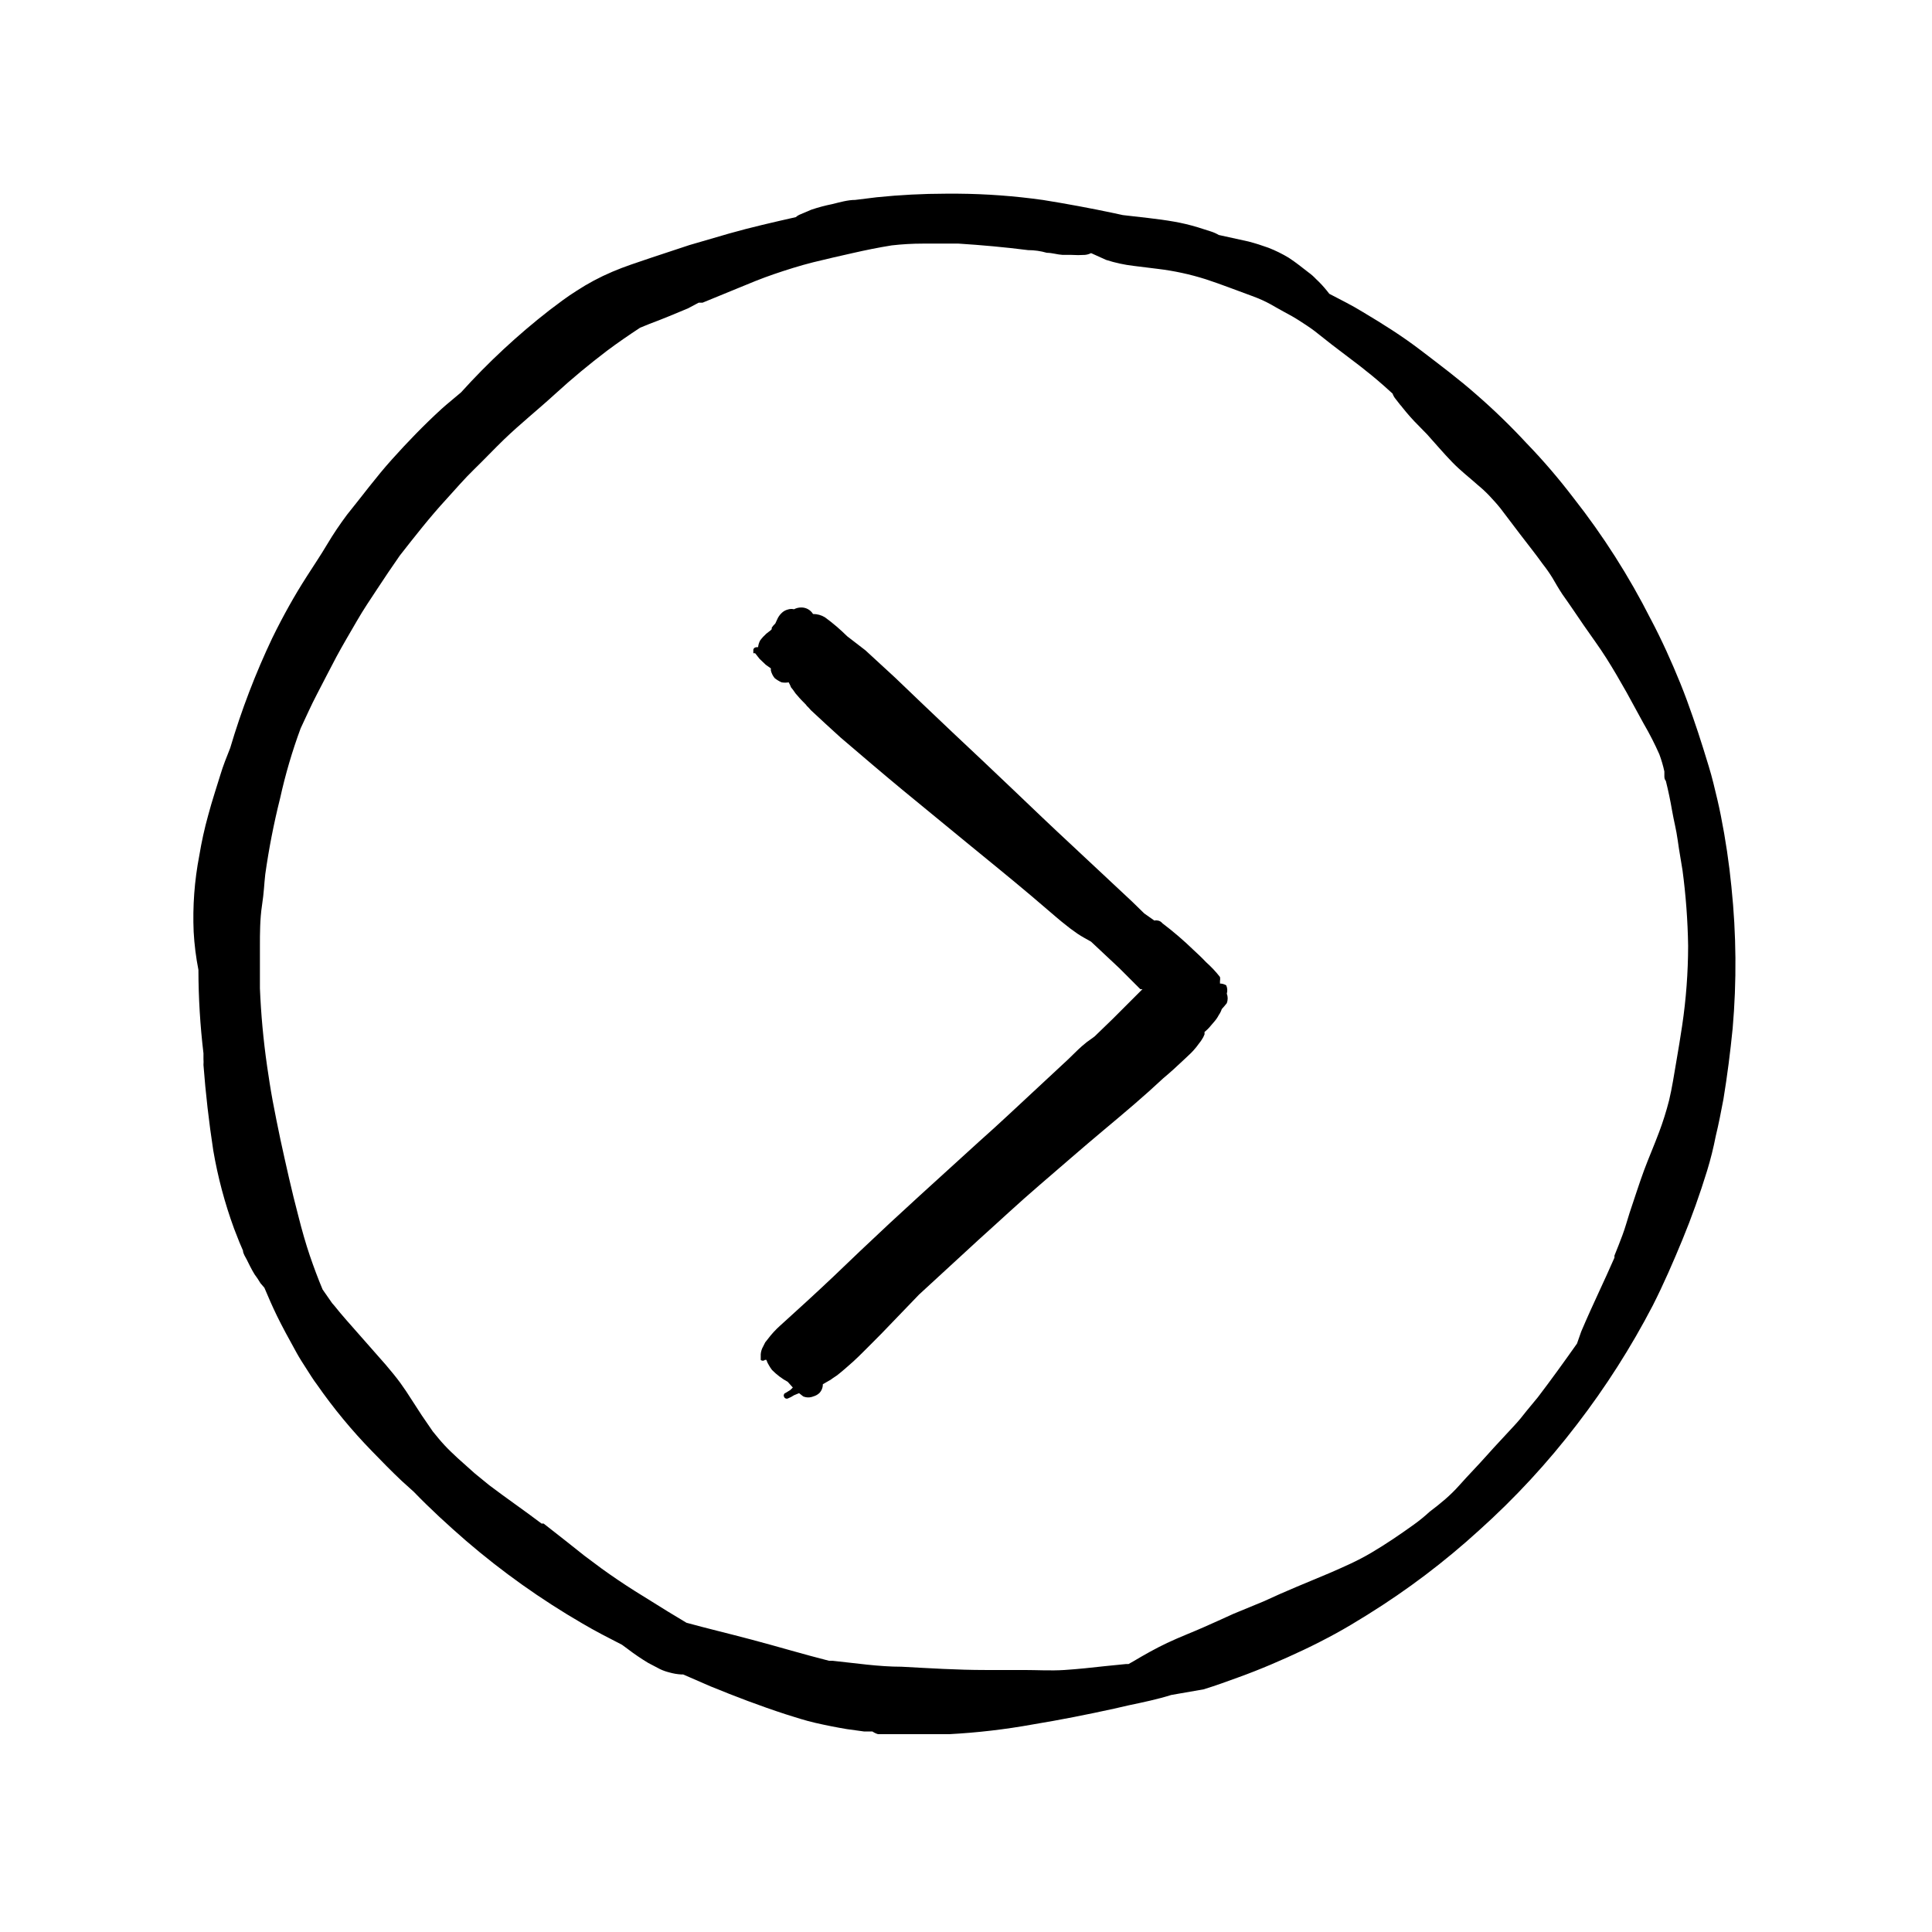 <?xml version="1.0" encoding="UTF-8"?>
<!-- Uploaded to: ICON Repo, www.iconrepo.com, Generator: ICON Repo Mixer Tools -->
<svg fill="#000000" width="800px" height="800px" version="1.1" viewBox="144 144 512 512" xmlns="http://www.w3.org/2000/svg">
 <g>
  <path d="m602.86 379.14c-0.629-6.375-1.574-12.754-2.832-19.051-0.551-2.832-1.258-5.668-1.969-8.582-0.707-2.914-1.73-6.062-2.676-9.133-0.945-3.07-1.812-5.59-2.754-8.344-0.945-2.754-2.125-5.984-3.305-8.895-2.363-5.824-4.961-11.57-7.871-17.082l-0.004 0.004c-5.746-11.355-12.602-22.113-20.469-32.121-3.856-5.039-7.871-9.762-12.359-14.406v0.004c-4.199-4.543-8.637-8.852-13.301-12.91-4.723-4.172-9.684-7.871-14.719-11.73-5.039-3.856-10.078-7.008-15.352-10.156-2.914-1.812-5.984-3.305-8.973-4.879l-0.551-0.707-0.004-0.004c-0.914-1.148-1.914-2.227-2.992-3.227-0.598-0.641-1.258-1.219-1.969-1.73-1.73-1.34-3.387-2.676-5.195-3.856v-0.004c-1.727-1.047-3.547-1.941-5.43-2.676-1.73-0.629-3.465-1.18-5.273-1.652l-7.871-1.73h-0.004c-0.668-0.395-1.383-0.711-2.125-0.945l-3.465-1.102c-2.066-0.625-4.168-1.125-6.297-1.496-4.488-0.789-9.055-1.18-13.539-1.73l-2.203-0.477c-6.297-1.34-12.676-2.519-19.051-3.543v0.004c-7.434-1.043-14.93-1.598-22.434-1.656h-3.231c-6.098 0.008-12.195 0.324-18.262 0.945l-5.746 0.707c-1.969 0-4.094 0.629-6.062 1.102v0.004c-1.895 0.379-3.762 0.875-5.59 1.496l-3.148 1.34v-0.004c-0.344 0.164-0.66 0.375-0.945 0.629-5.902 1.34-11.809 2.676-17.633 4.328l-10.547 3.07-10.234 3.387c-3.465 1.18-6.926 2.281-10.234 3.699v0.004c-3.293 1.395-6.453 3.082-9.445 5.035-2.519 1.574-4.879 3.387-7.164 5.117-8.441 6.57-16.289 13.867-23.457 21.805-1.73 1.496-3.543 2.914-5.195 4.41-4.644 4.25-8.973 8.738-13.145 13.383-4.172 4.644-7.871 9.684-11.887 14.641-1.812 2.441-3.543 4.961-5.273 7.871-1.73 2.914-3.543 5.59-5.352 8.422-1.812 2.832-3.227 5.195-4.723 7.871-1.496 2.676-2.992 5.512-4.41 8.422l-0.004 0.004c-4.481 9.43-8.215 19.195-11.18 29.207-0.945 2.363-1.891 4.723-2.598 7.086-0.707 2.363-2.281 7.086-3.227 10.707v-0.004c-0.984 3.523-1.77 7.098-2.363 10.707-1.289 6.66-1.789 13.453-1.496 20.23 0.188 3.383 0.609 6.75 1.262 10.078 0.012 7.391 0.461 14.777 1.336 22.117v1.496c0.039 0.523 0.039 1.051 0 1.574 0.578 7.559 1.441 15.113 2.598 22.672 1.207 7.055 3.051 13.984 5.512 20.703l1.418 3.621 0.945 2.203c0 0.789 0.629 1.652 1.023 2.441 0.395 0.789 1.258 2.598 2.047 3.856v0.004c0.57 0.754 1.094 1.543 1.574 2.359l1.023 1.18c1.023 2.441 2.125 4.961 3.305 7.398 1.18 2.441 3.465 6.691 5.273 9.918 0.789 1.418 1.652 2.754 2.519 4.094 0.867 1.34 1.812 2.914 2.832 4.25l0.004 0.004c4.363 6.266 9.234 12.164 14.562 17.633 2.519 2.598 5.117 5.273 7.871 7.871l3.227 2.914c4.41 4.566 9.055 8.816 13.855 12.988 9.566 8.227 19.871 15.551 30.781 21.887 3.465 2.047 7.008 3.856 10.547 5.668l1.496 1.102c1.742 1.332 3.555 2.566 5.434 3.699l3.148 1.652c0.781 0.371 1.598 0.66 2.438 0.867 1.055 0.305 2.137 0.488 3.231 0.551h0.473l7.242 3.148c6.535 2.676 13.145 5.195 19.918 7.398 2.519 0.789 5.117 1.652 7.871 2.281 2.754 0.629 5.512 1.18 8.344 1.652l4.566 0.629h2.203v0.004c0.457 0.316 0.961 0.555 1.496 0.711h18.812c7.473-0.395 14.914-1.262 22.277-2.598 7.164-1.18 14.328-2.598 21.492-4.172l3.777-0.867c3.777-0.789 7.871-1.652 11.336-2.754l8.582-1.496c3.07-0.945 6.141-2.047 9.133-3.148 5.902-2.125 11.73-4.644 17.398-7.32 2.832-1.34 5.59-2.754 8.344-4.25 2.754-1.496 5.746-3.305 8.66-5.117l-0.004-0.004c10.473-6.508 20.328-13.965 29.441-22.277 9.516-8.535 18.215-17.945 25.977-28.102 7.602-9.887 14.32-20.426 20.074-31.488 2.914-5.746 5.434-11.57 7.871-17.477 2.441-5.902 4.644-12.121 6.535-18.262 0.918-3.004 1.68-6.051 2.281-9.133 0.789-3.227 1.418-6.535 2.047-9.84 1.023-6.219 1.812-12.438 2.441-18.734 1.082-12.449 0.977-24.969-0.316-37.395zm-19.207 64.945c-1.258 3.387-2.676 6.613-3.938 9.996-1.258 3.387-2.676 7.871-3.856 11.336-0.629 1.969-1.18 4.016-1.891 5.902-0.707 1.891-1.418 3.699-2.125 5.434v0.551c-1.34 3.07-2.754 6.141-4.172 9.211-1.418 3.07-3.148 6.848-4.644 10.391-0.395 1.023-0.707 2.125-1.102 3.148-3.387 4.801-6.848 9.605-10.391 14.25l-2.992 3.621c-1.023 1.34-2.125 2.676-3.305 3.938-2.363 2.598-4.801 5.117-7.242 7.871-2.441 2.754-4.801 5.117-7.242 7.871-2.441 2.754-4.961 4.801-7.871 7.008h-0.004c-1.344 1.238-2.762 2.394-4.25 3.461-3.621 2.598-7.32 5.117-11.18 7.398-3.856 2.281-7.398 3.777-11.18 5.434-5.824 2.441-11.652 4.801-17.398 7.477l-8.023 3.309c-2.676 1.258-5.434 2.441-7.871 3.543-2.441 1.102-6.535 2.676-9.684 4.172-3.148 1.496-6.062 3.148-8.973 4.879l-1.258 0.707h-0.707l-5.512 0.551c-3.543 0.395-7.164 0.789-10.785 1.023s-7.164 0-10.785 0h-10.156c-7.398 0-14.801-0.473-22.199-0.867-6.062 0-12.203-0.945-18.262-1.574h-0.945c-6.848-1.73-13.617-3.777-20.469-5.59-6.848-1.812-11.57-2.914-17.32-4.488l-4.961-2.992-8.738-5.434c-2.992-1.891-5.902-3.856-8.738-5.902l-4.644-3.465-4.961-3.938-5.824-4.566h-0.551c-4.566-3.465-9.289-6.691-13.855-10.156l-3.856-3.148-4.488-4.016c-1.18-1.102-2.363-2.203-3.465-3.387-1.102-1.18-2.125-2.441-3.148-3.699l-2.914-4.25-2.754-4.25c-0.945-1.496-1.891-2.914-2.914-4.328-1.023-1.418-2.519-3.227-3.856-4.801l-6.926-7.871c-2.281-2.598-4.644-5.195-6.769-7.871l-0.551-0.629-2.519-3.621c-1.258-2.992-2.363-5.984-3.387-8.973-1.023-2.992-2.125-6.848-2.992-10.312-1.812-6.848-3.305-13.617-4.801-20.469-0.707-3.387-1.418-6.848-2.047-10.234-0.629-3.387-1.023-6.141-1.496-9.289l0.004 0.008c-0.98-6.812-1.609-13.672-1.891-20.547v-11.18c0-3.305 0-7.164 0.551-10.785 0.551-3.621 0.551-5.512 0.867-8.266v0.004c0.957-6.785 2.269-13.512 3.938-20.152 1.387-6.285 3.199-12.465 5.43-18.5 1.418-2.992 2.754-6.062 4.328-9.055 1.574-2.992 3.387-6.613 5.117-9.84 1.73-3.227 3.621-6.375 5.434-9.523 1.812-3.148 3.543-5.668 5.352-8.422 1.812-2.754 4.016-6.062 6.062-8.973 4.016-5.117 7.871-10.078 12.359-14.957 2.441-2.676 4.801-5.434 7.32-7.871 2.519-2.441 5.273-5.352 7.871-7.871 4.41-4.25 8.973-7.871 13.617-12.121s9.055-7.871 13.699-11.414c2.832-2.125 5.824-4.172 8.816-6.141l2.519-1.023c3.387-1.258 6.769-2.676 10.156-4.094l2.832-1.504h1.023l9.211-3.777c3.227-1.34 6.453-2.676 9.684-3.777 3.227-1.102 6.926-2.281 10.391-3.148 3.465-0.867 7.008-1.652 10.469-2.441 3.465-0.789 6.926-1.496 10.391-2.047h0.004c2.742-0.316 5.5-0.473 8.266-0.473h9.445c6.141 0.395 12.281 0.945 18.422 1.73 1.68 0 3.332 0.234 4.961 0.707 1.418 0 2.754 0.473 4.172 0.551h2.363l-0.004 0.004c1.18 0.078 2.363 0.078 3.543 0 0.574-0.047 1.137-0.207 1.652-0.473l4.016 1.812v-0.004c2.356 0.758 4.781 1.285 7.242 1.574l6.375 0.789c4.328 0.516 8.598 1.438 12.754 2.754 4.094 1.34 7.871 2.832 12.203 4.41 4.328 1.574 5.746 2.754 8.582 4.25 1.34 0.707 2.754 1.496 4.094 2.363 1.34 0.867 2.676 1.73 3.938 2.676 1.258 0.945 4.016 3.227 6.141 4.801l5.902 4.488c2.125 1.652 4.25 3.387 6.297 5.195l2.363 2.125h-0.008c0.195 0.547 0.488 1.055 0.867 1.496l1.418 1.812v-0.004c-0.184-0.305-0.395-0.594-0.629-0.863 1.273 1.699 2.641 3.328 4.094 4.879l3.387 3.465c2.203 2.441 4.328 4.961 6.613 7.32 2.281 2.363 4.488 4.016 6.769 6.062h-0.004c1.078 0.879 2.106 1.828 3.07 2.832 1.023 1.102 2.047 2.203 2.992 3.387l5.195 6.848c1.969 2.598 4.016 5.117 5.984 7.871h-0.004c0.938 1.184 1.805 2.418 2.598 3.699 0.867 1.496 1.73 2.992 2.676 4.41 1.969 2.754 3.856 5.59 5.746 8.344 1.891 2.754 4.016 5.59 5.902 8.582 1.891 2.992 3.621 5.984 5.352 9.055l4.644 8.5h0.008c1.477 2.547 2.82 5.176 4.012 7.871 0.555 1.488 1.004 3.016 1.34 4.566v0.789 0.395c0 0.395 0 0.867 0.395 1.34 0.629 2.519 1.18 5.117 1.652 7.871 0.473 2.754 1.102 4.961 1.496 7.871 0.395 2.914 0.867 5.352 1.258 7.871v-0.004c0.891 6.656 1.391 13.359 1.496 20.074-0.012 7.062-0.539 14.113-1.574 21.098-0.473 3.227-1.023 6.453-1.574 9.684-0.551 3.227-1.102 6.848-1.891 10.156v-0.004c-0.734 2.883-1.629 5.723-2.676 8.504z"/>
  <path d="m288.84 226.81 0.945-0.629z"/>
  <path d="m468.96 405.12c-0.5-0.301-1.07-0.465-1.652-0.473v-0.629-0.004c0.074-0.363 0.074-0.738 0-1.102-1.109-1.422-2.348-2.738-3.699-3.934-1.023-1.102-2.125-2.125-3.227-3.148h-0.004c-2.633-2.555-5.418-4.949-8.344-7.164-0.289-0.379-0.711-0.629-1.18-0.711-0.309-0.074-0.633-0.074-0.945 0l-2.676-1.887-3.227-3.148-15.742-14.719c-5.434-5.039-10.785-10.156-16.137-15.273-5.352-5.117-10.469-9.918-15.742-14.879l-7.871-7.477-7.32-7.008-7.871-7.242-4.809-3.703c-1.84-1.824-3.812-3.508-5.906-5.035-0.949-0.574-2.039-0.871-3.148-0.867-0.668-1.094-1.867-1.754-3.148-1.73-0.656 0.004-1.305 0.168-1.891 0.473-0.547-0.129-1.117-0.102-1.652 0.078-0.625 0.156-1.199 0.484-1.652 0.945-0.508 0.488-0.91 1.078-1.18 1.73l-0.473 1.023c-0.355 0.328-0.672 0.699-0.945 1.102v0.395c-0.195 0.25-0.438 0.465-0.707 0.629l-0.707 0.551h-0.004c-0.609 0.547-1.164 1.152-1.652 1.812-0.301 0.559-0.488 1.176-0.551 1.809-0.152-0.062-0.32-0.062-0.473 0-0.379-0.008-0.711 0.258-0.785 0.629v0.945h0.473l1.18 1.496 1.652 1.574 1.34 0.945v0.551c0.176 0.75 0.527 1.453 1.02 2.047 0.559 0.441 1.164 0.812 1.812 1.102 0.625 0.117 1.266 0.117 1.891 0 0.242 0.43 0.449 0.879 0.629 1.34 0.281 0.324 0.543 0.668 0.785 1.023 0.246 0.398 0.535 0.77 0.867 1.102 0.707 0.867 1.496 1.652 2.281 2.441 0.168 0.27 0.383 0.512 0.633 0.707l0.707 0.789c2.598 2.441 5.273 4.879 7.871 7.242 5.434 4.644 10.863 9.289 16.375 13.855l17.16 14.09c5.668 4.644 11.414 9.289 17.004 14.012l6.453 5.512 1.496 1.258 2.281 1.812 1.969 1.418c1.18 0.789 2.363 1.418 3.621 2.125l7.477 7.008 5.59 5.59h0.551l-7.871 7.871-4.801 4.644-0.629 0.473v-0.004c-0.965 0.645-1.887 1.355-2.754 2.125-1.258 1.102-2.441 2.363-3.699 3.543l-7.871 7.32c-5.195 4.801-10.312 9.684-15.742 14.484l-15.742 14.328c-5.246 4.777-10.496 9.656-15.742 14.641-4.644 4.488-9.289 8.895-14.012 13.227l-7.086 6.453h-0.008c-1.246 1.117-2.383 2.356-3.383 3.699l-0.629 0.789-0.551 1.102c-0.363 0.625-0.578 1.324-0.633 2.047v0.395 1.102c0.309 0.297 0.797 0.297 1.102 0h0.395c0.172 0.527 0.41 1.027 0.711 1.496 0.234 0.41 0.496 0.805 0.785 1.18 1.23 1.246 2.637 2.309 4.172 3.148l1.34 1.496-0.629 0.629-1.258 0.789h-0.004c-0.195 0.051-0.355 0.184-0.445 0.363-0.09 0.184-0.102 0.391-0.027 0.578 0.055 0.215 0.195 0.398 0.391 0.504 0.195 0.105 0.426 0.121 0.633 0.047 0.582-0.223 1.137-0.516 1.652-0.863l1.34-0.551 1.102 0.867v-0.004c0.859 0.352 1.82 0.352 2.676 0 0.586-0.16 1.125-0.457 1.574-0.863 0.617-0.629 0.957-1.48 0.945-2.363l1.496-0.867c0.395-0.188 0.766-0.426 1.102-0.707l1.18-0.789c1.496-1.18 2.914-2.441 4.328-3.699 1.418-1.258 4.879-4.801 7.32-7.242l10.078-10.469 15.742-14.484c5.352-4.801 10.629-9.762 16.137-14.484 5.512-4.723 11.336-9.84 17.082-14.641 5.746-4.801 10.785-9.055 15.742-13.699 1.891-1.574 3.699-3.227 5.434-4.879 1.73-1.652 1.73-1.574 2.519-2.441h0.004c0.566-0.621 1.094-1.277 1.574-1.969 0.23-0.273 0.441-0.562 0.629-0.863 0.328-0.465 0.59-0.969 0.789-1.496v-0.629-0.004c0.609-0.488 1.164-1.043 1.652-1.652l0.945-1.102c0.465-0.527 0.859-1.105 1.18-1.73 0.34-0.484 0.605-1.016 0.789-1.574 0.473-0.473 0.867-1.023 1.34-1.574h-0.004c0.309-0.812 0.309-1.711 0-2.519 0.211-0.73 0.156-1.512-0.156-2.203z"/>
 </g>
</svg>